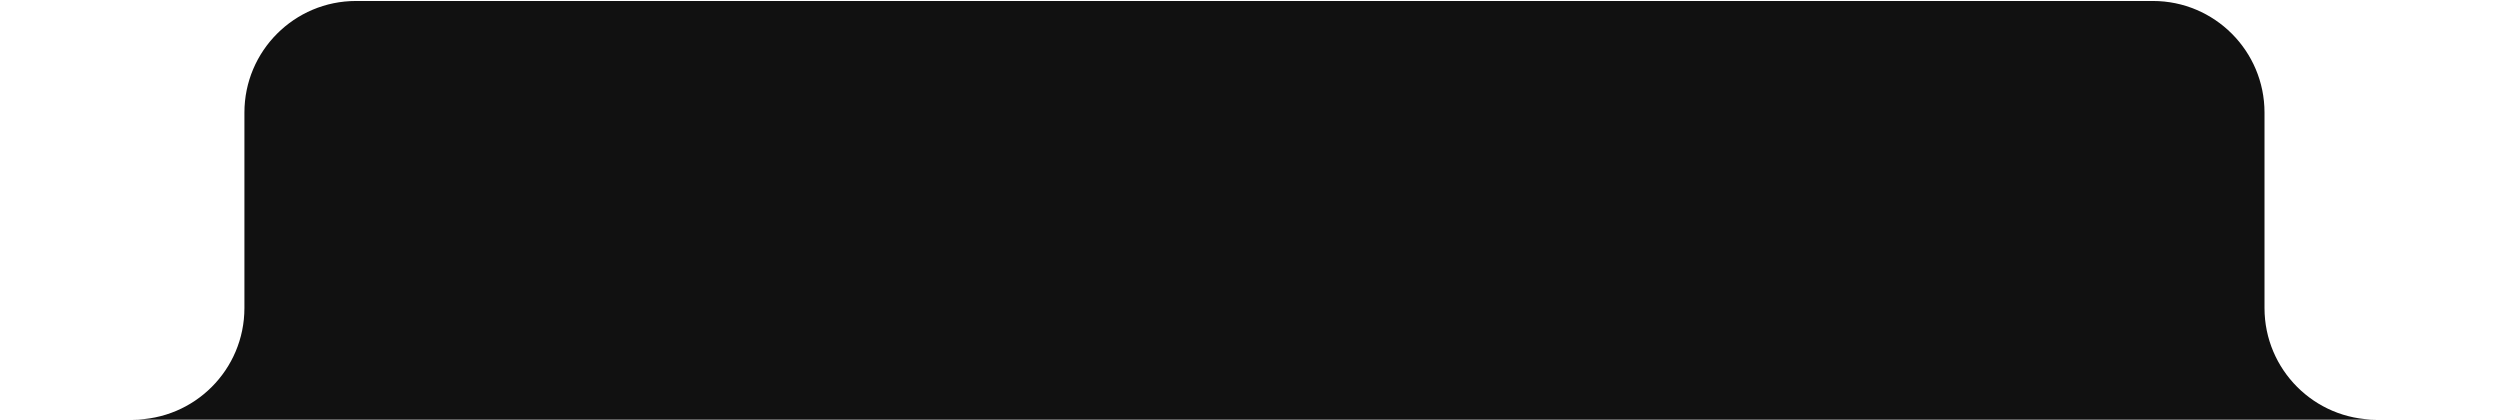 <?xml version="1.0" encoding="UTF-8"?> <svg xmlns="http://www.w3.org/2000/svg" width="280" height="47" viewBox="0 0 280 47" fill="none"><g clip-path="url(#clip0_11177_415)"><path fill-rule="evenodd" clip-rule="evenodd" d="M690.5 -350C697.404 -350 703 -344.404 703 -337.5V-350H690.5ZM-166.171 -350H-422V-306.24C-422 -313.144 -416.404 -318.74 -409.5 -318.74H-199.079C-194.687 -318.74 -190.618 -321.045 -188.359 -324.81L-176.891 -343.93C-174.632 -347.696 -170.563 -350 -166.171 -350ZM-422 34.5V47H-409.5C-416.404 47 -422 41.404 -422 34.5ZM14.875 47H266.125C259.221 47 253.625 41.404 253.625 34.5V12.61C253.625 5.707 248.029 0.11 241.125 0.11H39.875C32.971 0.11 27.375 5.707 27.375 12.61V34.5C27.375 41.404 21.779 47 14.875 47ZM446.956 47H703V3.5C703 10.404 697.404 16 690.5 16H479.813C475.44 16 471.385 18.285 469.12 22.026L457.648 40.974C455.384 44.715 451.329 47 446.956 47Z" fill="#111111"></path></g><defs><clipPath id="clip0_11177_415"><rect width="280" height="47" fill="white"></rect></clipPath></defs></svg> 